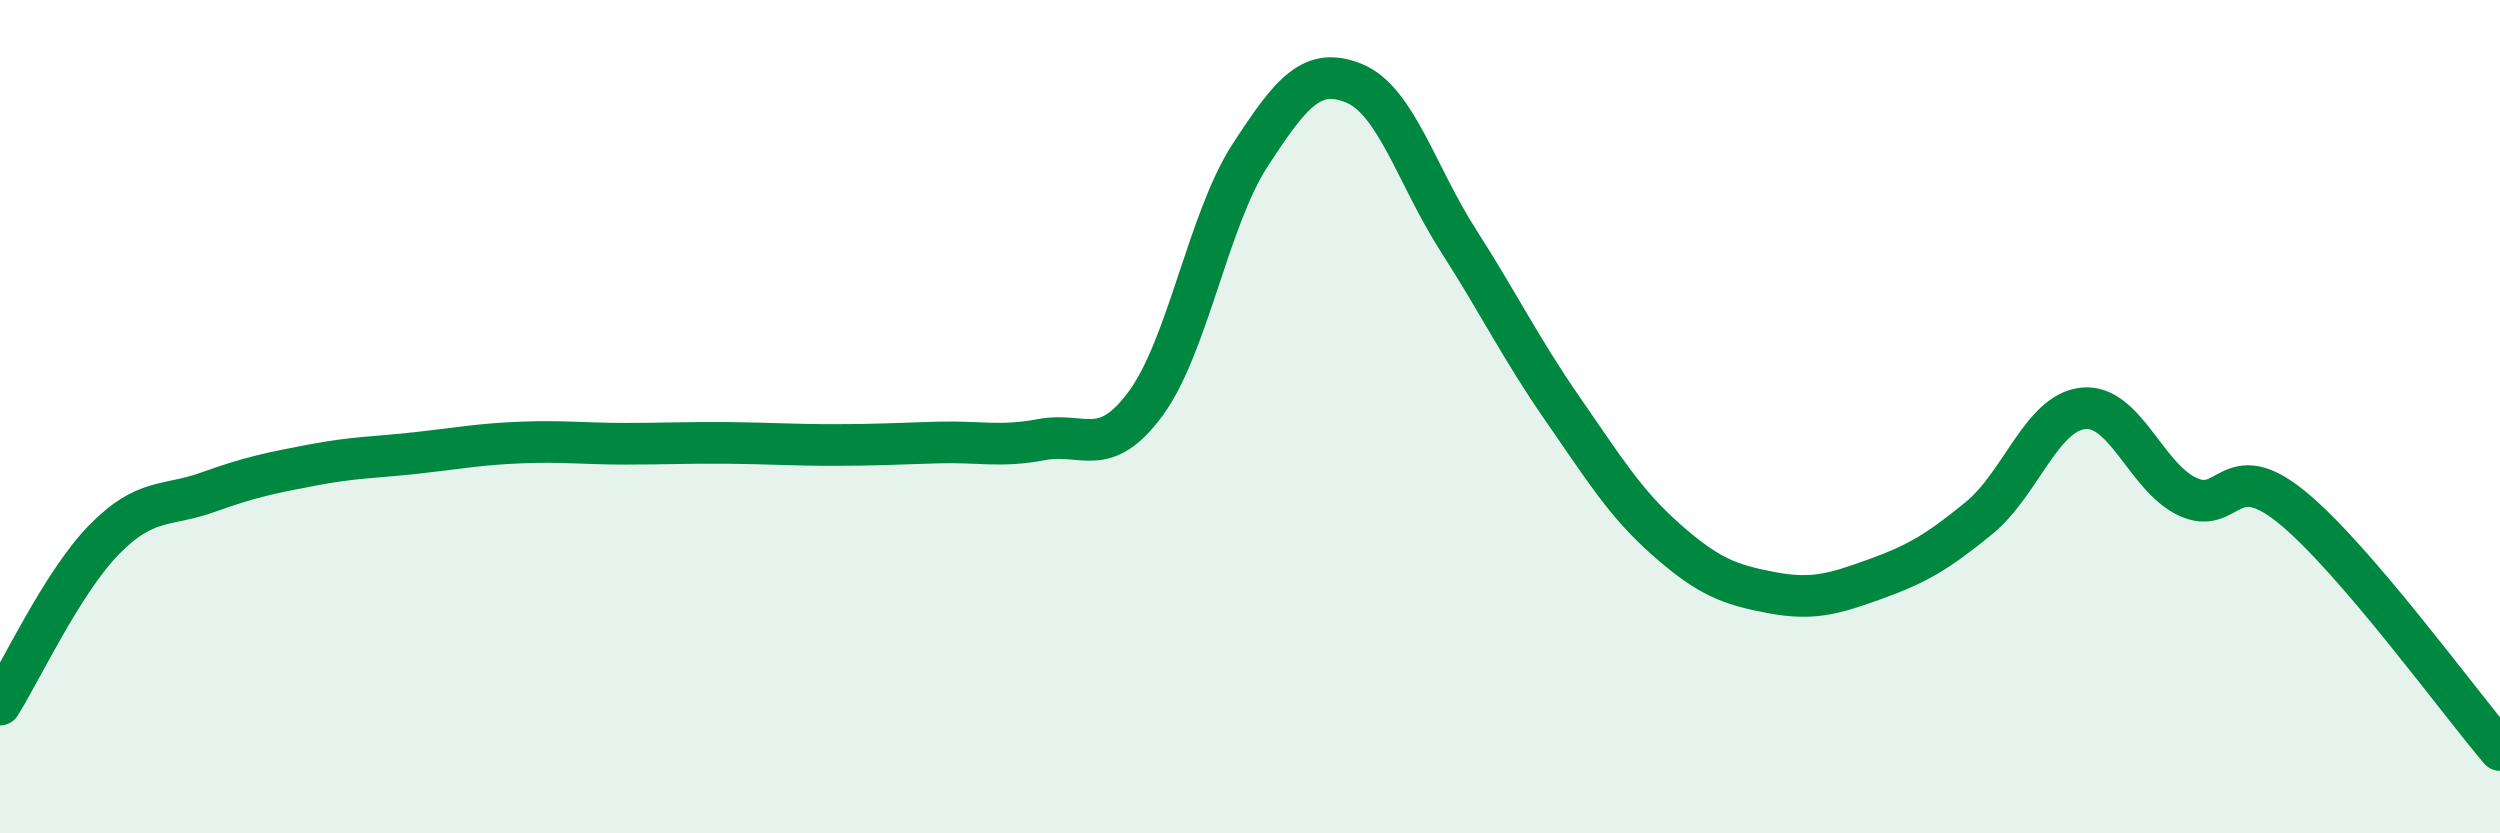 
    <svg width="60" height="20" viewBox="0 0 60 20" xmlns="http://www.w3.org/2000/svg">
      <path
        d="M 0,16.91 C 0.5,16.12 1.5,13.97 2.5,12.95 C 3.5,11.93 4,12.17 5,11.81 C 6,11.45 6.5,11.35 7.5,11.16 C 8.5,10.97 9,10.98 10,10.87 C 11,10.76 11.5,10.66 12.5,10.62 C 13.5,10.58 14,10.65 15,10.65 C 16,10.65 16.5,10.62 17.5,10.63 C 18.5,10.64 19,10.68 20,10.68 C 21,10.68 21.5,10.65 22.5,10.62 C 23.5,10.59 24,10.74 25,10.55 C 26,10.36 26.5,11.04 27.5,9.68 C 28.5,8.32 29,5.27 30,3.73 C 31,2.19 31.5,1.59 32.5,2 C 33.5,2.41 34,4.21 35,5.77 C 36,7.33 36.5,8.37 37.5,9.81 C 38.5,11.25 39,12.08 40,12.96 C 41,13.84 41.5,14.03 42.5,14.22 C 43.5,14.41 44,14.26 45,13.9 C 46,13.54 46.5,13.25 47.5,12.43 C 48.5,11.61 49,9.9 50,9.8 C 51,9.7 51.5,11.45 52.5,11.92 C 53.5,12.39 53.5,10.95 55,12.17 C 56.5,13.39 59,16.83 60,18L60 20L0 20Z"
        fill="#008740"
        opacity="0.1"
        stroke-linecap="round"
        stroke-linejoin="round"
      />
      <path
        d="M 0,16.91 C 0.5,16.12 1.5,13.97 2.5,12.95 C 3.5,11.93 4,12.17 5,11.81 C 6,11.45 6.5,11.35 7.5,11.16 C 8.5,10.97 9,10.98 10,10.87 C 11,10.76 11.5,10.66 12.5,10.62 C 13.5,10.58 14,10.65 15,10.65 C 16,10.65 16.5,10.62 17.5,10.63 C 18.5,10.64 19,10.68 20,10.68 C 21,10.68 21.5,10.65 22.5,10.62 C 23.5,10.59 24,10.74 25,10.55 C 26,10.36 26.5,11.04 27.5,9.68 C 28.5,8.32 29,5.27 30,3.73 C 31,2.19 31.5,1.59 32.5,2 C 33.5,2.41 34,4.21 35,5.77 C 36,7.33 36.5,8.37 37.5,9.81 C 38.5,11.25 39,12.08 40,12.96 C 41,13.84 41.5,14.03 42.5,14.22 C 43.5,14.41 44,14.26 45,13.9 C 46,13.54 46.5,13.25 47.5,12.43 C 48.5,11.61 49,9.9 50,9.8 C 51,9.7 51.5,11.45 52.5,11.92 C 53.5,12.39 53.5,10.95 55,12.17 C 56.5,13.39 59,16.83 60,18"
        stroke="#008740"
        stroke-width="1"
        fill="none"
        stroke-linecap="round"
        stroke-linejoin="round"
      />
    </svg>
  